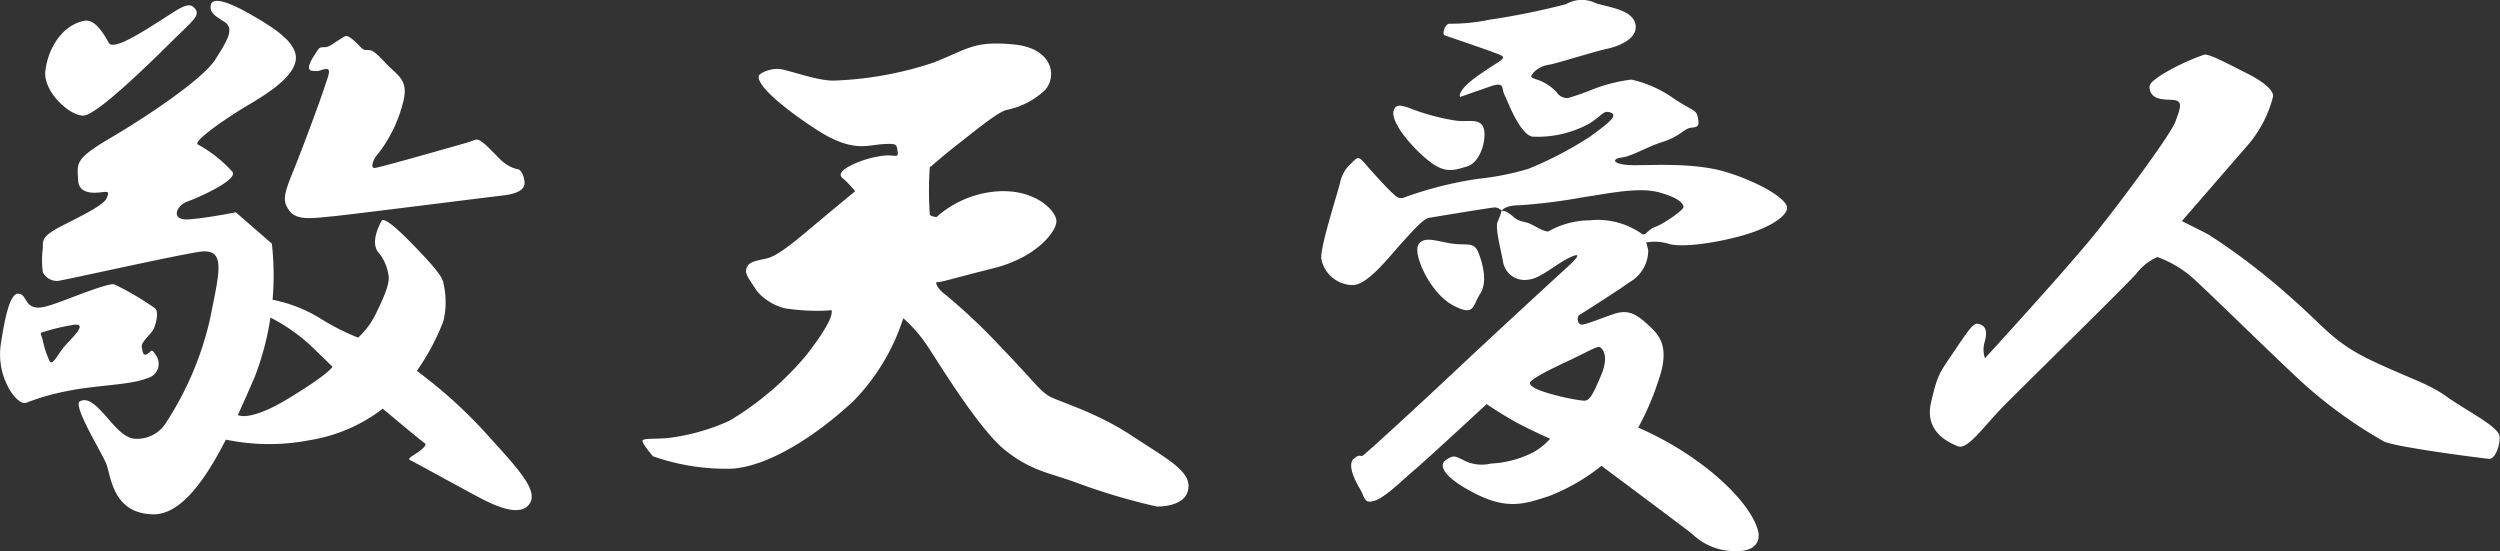 <svg xmlns="http://www.w3.org/2000/svg" viewBox="0 0 239.3 52.75"><rect x="0" y="0" width="239.3" height="52.75" fill="#333333" stroke="none"/><defs><style>.cls-1{fill:#fff;}</style></defs><title>prf5</title><g id="レイヤー_2" data-name="レイヤー 2"><g id="文字"><path class="cls-1" d="M7.48,17.26c-.08-1.64-.4-2,3.12-4.07s8.8-5.61,10-7.48,1.87-3,.86-3.63-1.4-.93-1.28-1.6,1.25-.55,3.67.82,4.58,2.78,4.47,4.34S26,8.74,23.85,10s-5.52,3.6-4.89,3.84a12.55,12.55,0,0,1,3.3,2.62c.52.75-3.19,2.43-4.3,2.82S16.31,21.1,18,21s4.57-.68,4.57-.68l3.45,3a27,27,0,0,1-1.65,12.79c-2.6,6-5.82,13.21-9.74,13.12s-4-3.76-4.48-4.89-3.2-5.53-2.51-5.92,1.45.24,2.34,1.24S11.88,42,13,42a3.25,3.25,0,0,0,2.9-1.55,30.52,30.52,0,0,0,4.2-9.9C21,26,21.71,23.7,19.05,24.11S6.55,26.74,5.54,26.89a1.53,1.53,0,0,1-1.44-.83,8.71,8.71,0,0,1,0-2.31c0-.76-.09-1.14,1.75-2.09s4.07-2,4.36-2.69.16-.64-.68-.55S7.53,18.44,7.48,17.26Z"/><path class="cls-1" d="M14.84,33.89c-.34-.59-.38-.21-.76,0s-.42-.16-.51-.67.92-1.23,1.16-1.78.45-1.56.15-1.9a27,27,0,0,0-3.94-2.32c-.51-.16-3.61,1.09-5.13,1.65s-2.22.74-2.82.41S2.4,28.1,1.72,28.11C.88,28.12.4,30.86.08,32.93a6.65,6.65,0,0,0,.71,4.13c.3.62,1.11,1.67,1.7,1.5a22.36,22.36,0,0,1,4-1.14c2.82-.57,6-.56,7.57-1.21A1.42,1.42,0,0,0,14.84,33.89Zm-8.65-.76c-.62.72-1.12,1.86-1.42,1.48a8.77,8.77,0,0,1-.69-2.1c-.17-.57-.3-.63,0-.71a19.59,19.59,0,0,1,3-.71C8.49,30.91,6.82,32.4,6.19,33.13Z"/><path class="cls-1" d="M29.84,6.77c-.41-.06-.34-.55.2-1.4s.5-.85,1-.85.88-.39,1.46-.73.59-.55,1.27,0,.85,1,1.27,1,.59-.14,1.83,1.2,2.37,1.62,1.64,4.08a13.18,13.18,0,0,1-2.32,4.65c-.46.47-.79,1.4-.32,1.36s8-2.18,8.87-2.44.84-.47,1.47,0,1.71,1.75,2.13,2a3.09,3.09,0,0,0,1.14.54c.38,0,.68.62.73,1.26s-.54,1.1-2.14,1.28-14.56,1.83-16.37,2-3.29.41-4-.55-.52-1.6.42-3.92,2.55-6.69,2.92-7.83.74-1.9.11-1.81S30.69,6.88,29.84,6.77Z"/><path class="cls-1" d="M36.51,21.16c.15-.27.76-.05,2.93,2.17s2.94,3.21,3,3.76a7.85,7.85,0,0,1,0,3.65A21.77,21.77,0,0,1,39.9,35.5a45.57,45.57,0,0,1,6.42,5.76c3,3.34,5.23,5.56,4.4,6.91s-3.15.29-4.26-.25-6.78-3.69-7.16-3.85.13-.38.63-.73,1-.76.71-.93-4-3.29-4-3.29a15.46,15.46,0,0,1-6.93,3,20.21,20.21,0,0,1-8.18-.06l1.15-2.38s1,.86,5-1.58,4.14-3,4.14-3-1.22-1.2-2.21-2.14a17.21,17.21,0,0,0-3.78-2.59l.19-1.69a13.74,13.74,0,0,1,4.54,1.74,22.69,22.69,0,0,0,3.72,1.9,7.69,7.69,0,0,0,1.76-2.42c.78-1.61,1.31-2.84,1.14-3.59a4.4,4.4,0,0,0-.91-2.1C35.91,23.86,35.56,22.94,36.51,21.16Z"/><path class="cls-1" d="M72.63,7.28c.06-.29,1.11-.76,2-.67s3.76,1.2,5.31,1.1A33.89,33.89,0,0,0,89.33,6C92.69,4.68,93.17,3.9,97,4.25s4.21,3.13,3,4.4a7.51,7.51,0,0,1-3.64,1.87c-.8.2-2.43,1.53-4.48,3.13S89.25,15.86,89,16a32.27,32.27,0,0,0,0,4.51c0,.17.43.24.64.27a9.8,9.8,0,0,1,5.65-2.45c3.78-.32,5.78,1.84,5.83,2.8s-1.83,3.49-6,4.54S90,27.05,89.73,27s-.06.6.76,1.2a55.93,55.93,0,0,1,5.35,5.06c2.77,2.84,3.62,4.08,4.53,4.63s4.4,1.47,7.91,3.78,5.7,3.41,5.47,5.1-2.59,1.71-3,1.72a60,60,0,0,1-7.55-2.23c-2.66-1-4.35-1.1-6.92-3.11s-6.45-8.47-7.57-10.12a13,13,0,0,0-2.25-2.57,20.06,20.06,0,0,1-4.75,7.91c-3.34,3.13-7.94,6.22-11.6,6.49a21.11,21.11,0,0,1-7.6-1.18s-1.14-1.31-1-1.52,1-.13,2.32-.22a20,20,0,0,0,6-1.67A29,29,0,0,0,77.18,34c2.09-2.69,2.39-3.68,2.42-4s.11-.34-.48-.27a20.11,20.11,0,0,1-4-.22,5.25,5.25,0,0,1-2.69-1.67c-.45-.78-1.15-1.52-1-2.07s.48-.7,1.35-.9,1.27-.05,4.33-2.62,4.74-3.94,4.74-3.94a8.8,8.8,0,0,0-1.15-1.22c-.43-.32-.28-.7.63-1.2a9.7,9.7,0,0,1,3.34-1c1-.08,1.36.28,1.25-.39s0-.79-1.46-.7-2.88.83-6.3-1.39S72.45,8.13,72.63,7.28Z"/><path class="cls-1" d="M133.43,10.5c.19-.47.57-.53,1.73-.06a20.79,20.79,0,0,0,4.16,1.1c1.19.17,2.23-.24,2.64.59s-.11,3.37-1.53,3.8-2.21.7-3.9-.72S133,11.48,133.43,10.5Z"/><path class="cls-1" d="M135.77,23.41c.52-.83,1.68-.34,3.16-.1s2.15-.27,2.61.93.84,2.85.12,3.92-.45,2.21-2.61,1.05S135.21,24.32,135.77,23.41Z"/><path class="cls-1" d="M159.85,23.38c1.75.36,5.39-.34,7.48-1s3.83-1.72,3.72-2.56-2.65-2.36-5.72-3.32-7-.67-9-.69-2.13-.61-1.12-.73,2.37-1,4-1.52,2-1.28,2.7-1.34.75-.24.6-1-.48-.58-2.24-1.75a11.22,11.22,0,0,0-4.11-1.85A15.25,15.25,0,0,0,152,8.74c-2,.73-2,.65-2,.65a1.24,1.24,0,0,1-1-.56,4.39,4.39,0,0,0-2-1.25c-.68-.23-.39-.32-.23-.62a2.62,2.62,0,0,1,1.54-.77c.63-.1,4.34-1.27,5.52-1.52s3-1,2.71-2.36-2.37-1.57-3.78-2a3,3,0,0,0-2.86.09,70.61,70.61,0,0,1-7.34,1.49,18.08,18.08,0,0,1-3.87.38c-.41.1-.66,1-.42,1.11.42.15,4.68,1.58,5.37,1.9s-.19.55-2.22,2-1.66,2-1.66,2l2.87-1c1.46-.51,1.06.18,1.38.8s1.42,3.71,2.66,4A10.35,10.35,0,0,0,152,11.9c1.33-.76,1.43-1.4,2.16-1.13s-.06.93-1.95,2.3a35,35,0,0,1-5.94,3.1,26.2,26.2,0,0,1-4.82.95,36.1,36.1,0,0,0-6.9,1.73c-.63.28-.85,0-1.28-.38s-1.92-2-2.58-2.78-.77-.66-1.31-.09a3.4,3.4,0,0,0-1.08,1.76c-.14.77-1.92,6.14-1.83,7.4a3.11,3.11,0,0,0,3.11,2.53c1.43-.15,3.38-2.69,4.52-3.95s2.12-2.39,2.7-2.49,6-1,6.3-1a1,1,0,0,1,.64.32s.28-.52,1.67-.52a53.76,53.76,0,0,0,6.18-.78c2.47-.36,5.32-1,7.28-.44s2.22,1.07,2.28,1.36-1.93,1.66-2.73,1.94-.89,1-1.37.58a7.31,7.31,0,0,0-4.89-1.22,8.09,8.09,0,0,0-3.93,1.05c-.38.09-1.15-.43-1.75-.71s-1-.12-1.67-.72-1.07-.54-1.07-.54a7.46,7.46,0,0,1-.39,1.06c-.23.52.2,2.19.5,3.7a2.09,2.09,0,0,0,2.42,1.84c1.09-.06,2.69-1.49,3.9-2.08s1-.16-.2.93-6.71,6.16-10.8,10-8.53,7.9-8.74,8-.3-.2-.87.32.06,1.94.59,2.81.38,1.51,1.43,1.18,2.76-2.07,3.87-3,6.85-6.25,6.85-6.25,1.37.93,2.66,1.65S148.38,42,148.38,42a6.38,6.38,0,0,1-1.57,1.27,9.89,9.89,0,0,1-4.09,1.1A3.76,3.76,0,0,1,140,44c-.77-.36-.86-.44-1.56,0s-.54,1.53,2.68,3.2,4.92,1,7.17.28a19,19,0,0,0,5-2.89s7.17,5.34,8.68,6.51A5.82,5.82,0,0,0,166,52.75c2,.1,2.5-.93,2.3-1.85s-1.15-3-4.57-5.8a30.56,30.56,0,0,0-6.92-4.17,26.1,26.1,0,0,0,2-4.7c1.12-3.32-.18-4.34-1.26-5.32s-1.77-1.12-2.52-1-3.08,1.15-3.59,1.16-.49-.78-.28-.91S154.44,28.1,156,27A3.52,3.52,0,0,0,157.77,24a5.53,5.53,0,0,0-.2-.79A4.51,4.51,0,0,1,159.85,23.38Zm-6.69,9.86c.26.16.87.86.09,2.7s-1.07,2.35-1.53,2.41-5.17-.85-5.28-1.65c-.05-.34,1.61-1.19,3.64-2.14S152.91,33.08,153.16,33.24Z"/><path class="cls-1" d="M205.82,8.71c-.2-.6,0-.82,1.12-1.57A21.19,21.19,0,0,1,211,5.23c.5-.08,2.19.85,3.94,1.72s2.68,1.69,2.64,2.27a11.37,11.37,0,0,1-2.43,4.68l-6.3,7.26s1.29.64,2.53,1.28a62.78,62.78,0,0,1,7.94,6.07c3.11,2.71,4,4.25,7.69,6s5.36,2.15,7.19,3.46,5,2.87,5.06,3.81-.47,2.18-1,2.14-8.91-1.1-10.08-1.67a43.67,43.67,0,0,1-8.59-6.37c-3.65-3.44-9.16-8.87-10-9.53a10.74,10.74,0,0,0-3.08-1.75,5.1,5.1,0,0,0-2,1.57c-.48.63-10.52,10.48-12.57,12.54s-3.59,4.41-4.56,4-3.17-1.43-2.54-4.18.81-2.83,2.35-5.11,1.78-2.56,2.29-2.39.79.53.52,1.62a2.55,2.55,0,0,0,0,1.64s7.82-8.53,10.57-11.95,7.27-9.59,7.66-10.69.68-1.75.16-2S206.19,9.83,205.82,8.71Z"/><path class="cls-1" d="M8,2c1.11-.28,2,1.37,2.43,2.12s3.4-1.18,5-2.2S18,.12,18.57.72c.75.74-.11,1.23-2.37,3.48s-6.89,6.72-8.15,6.86S4.11,8.82,4.34,6.8,5.82,2.48,8,2Z"/></g></g></svg>